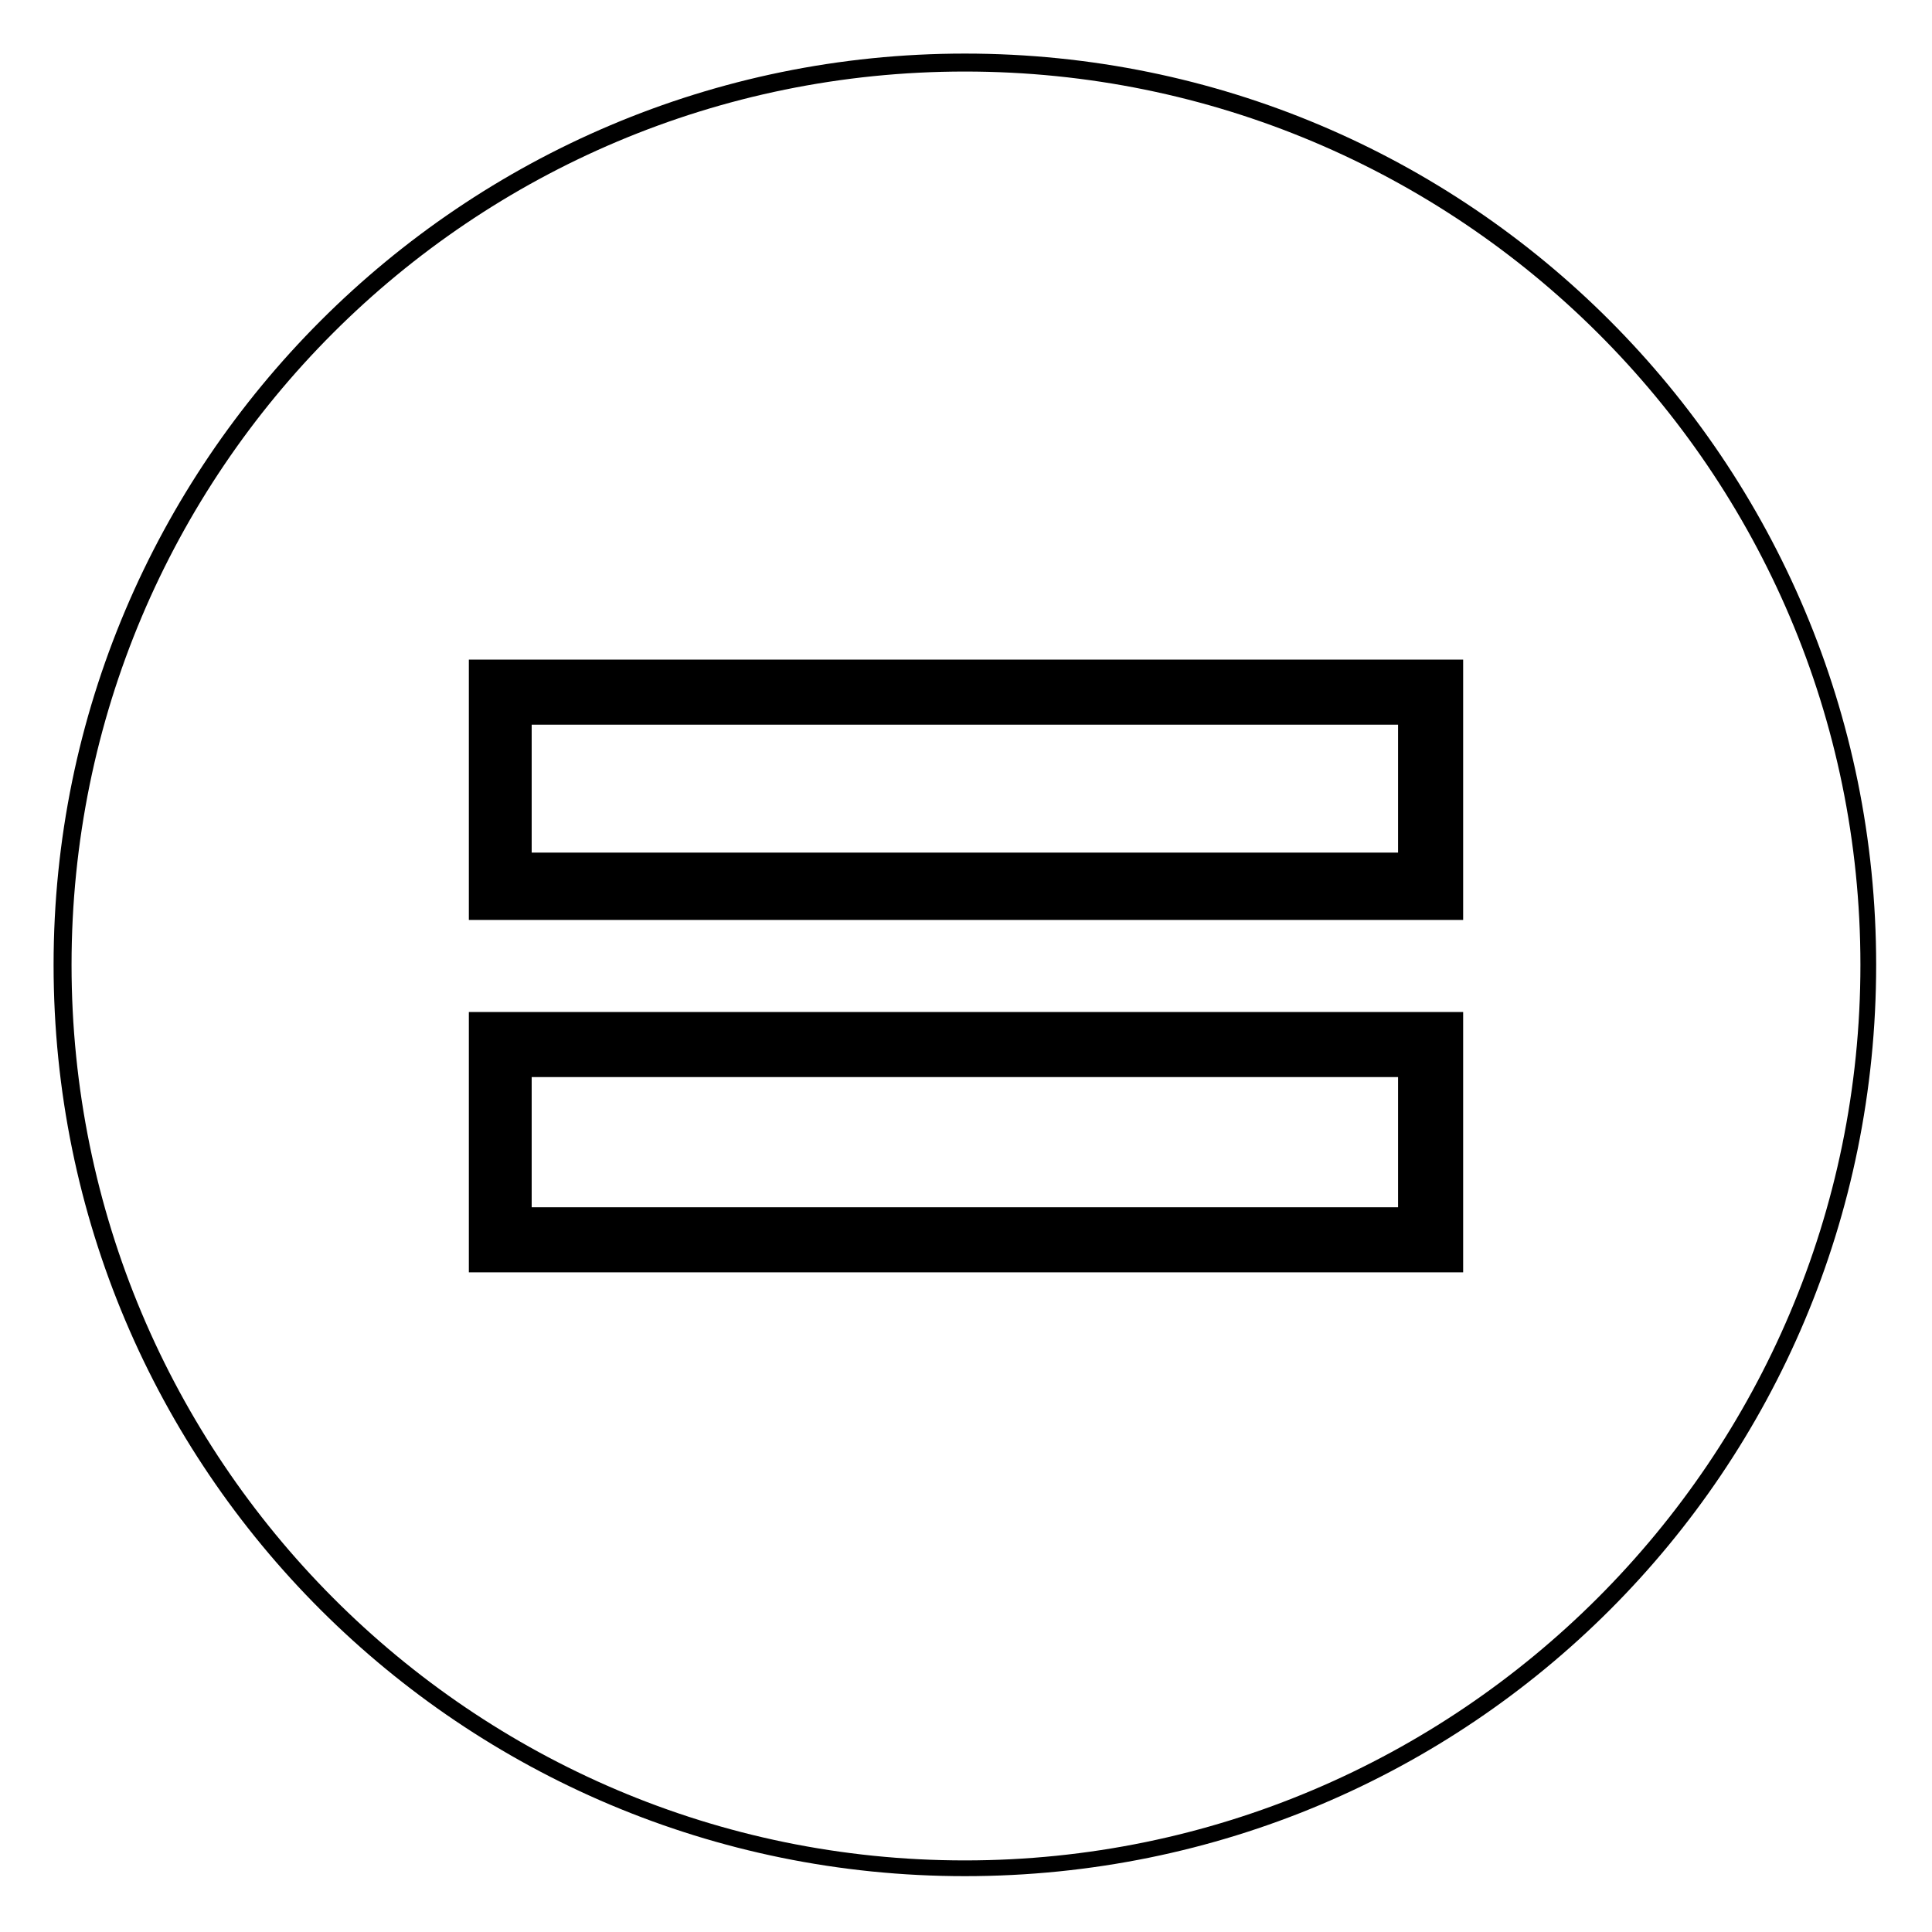 <?xml version="1.0" encoding="UTF-8"?>
<!-- Uploaded to: SVG Repo, www.svgrepo.com, Generator: SVG Repo Mixer Tools -->
<svg fill="#000000" width="800px" height="800px" version="1.1" viewBox="144 144 512 512" xmlns="http://www.w3.org/2000/svg">
 <path d="m531.75 387.8h-263.5v-69h263.5zm-132.05-229.6c133.83 0 241.5 108.26 241.5 241.5 0 133.83-107.66 241.5-241.5 241.5-133.24 0-241.5-107.66-241.5-241.5 0-133.24 108.26-241.5 241.5-241.5zm0 4.758c-130.86 0-236.74 105.88-236.74 236.74s105.88 237.33 236.74 237.33 237.33-106.47 237.33-237.33-106.47-236.74-237.33-236.74zm114.8 173.09h-229.6v33.906h229.6zm17.25 145.14h-263.5v-69h263.5zm-17.25-51.75h-229.6v34.5h229.6z"/>
</svg>
